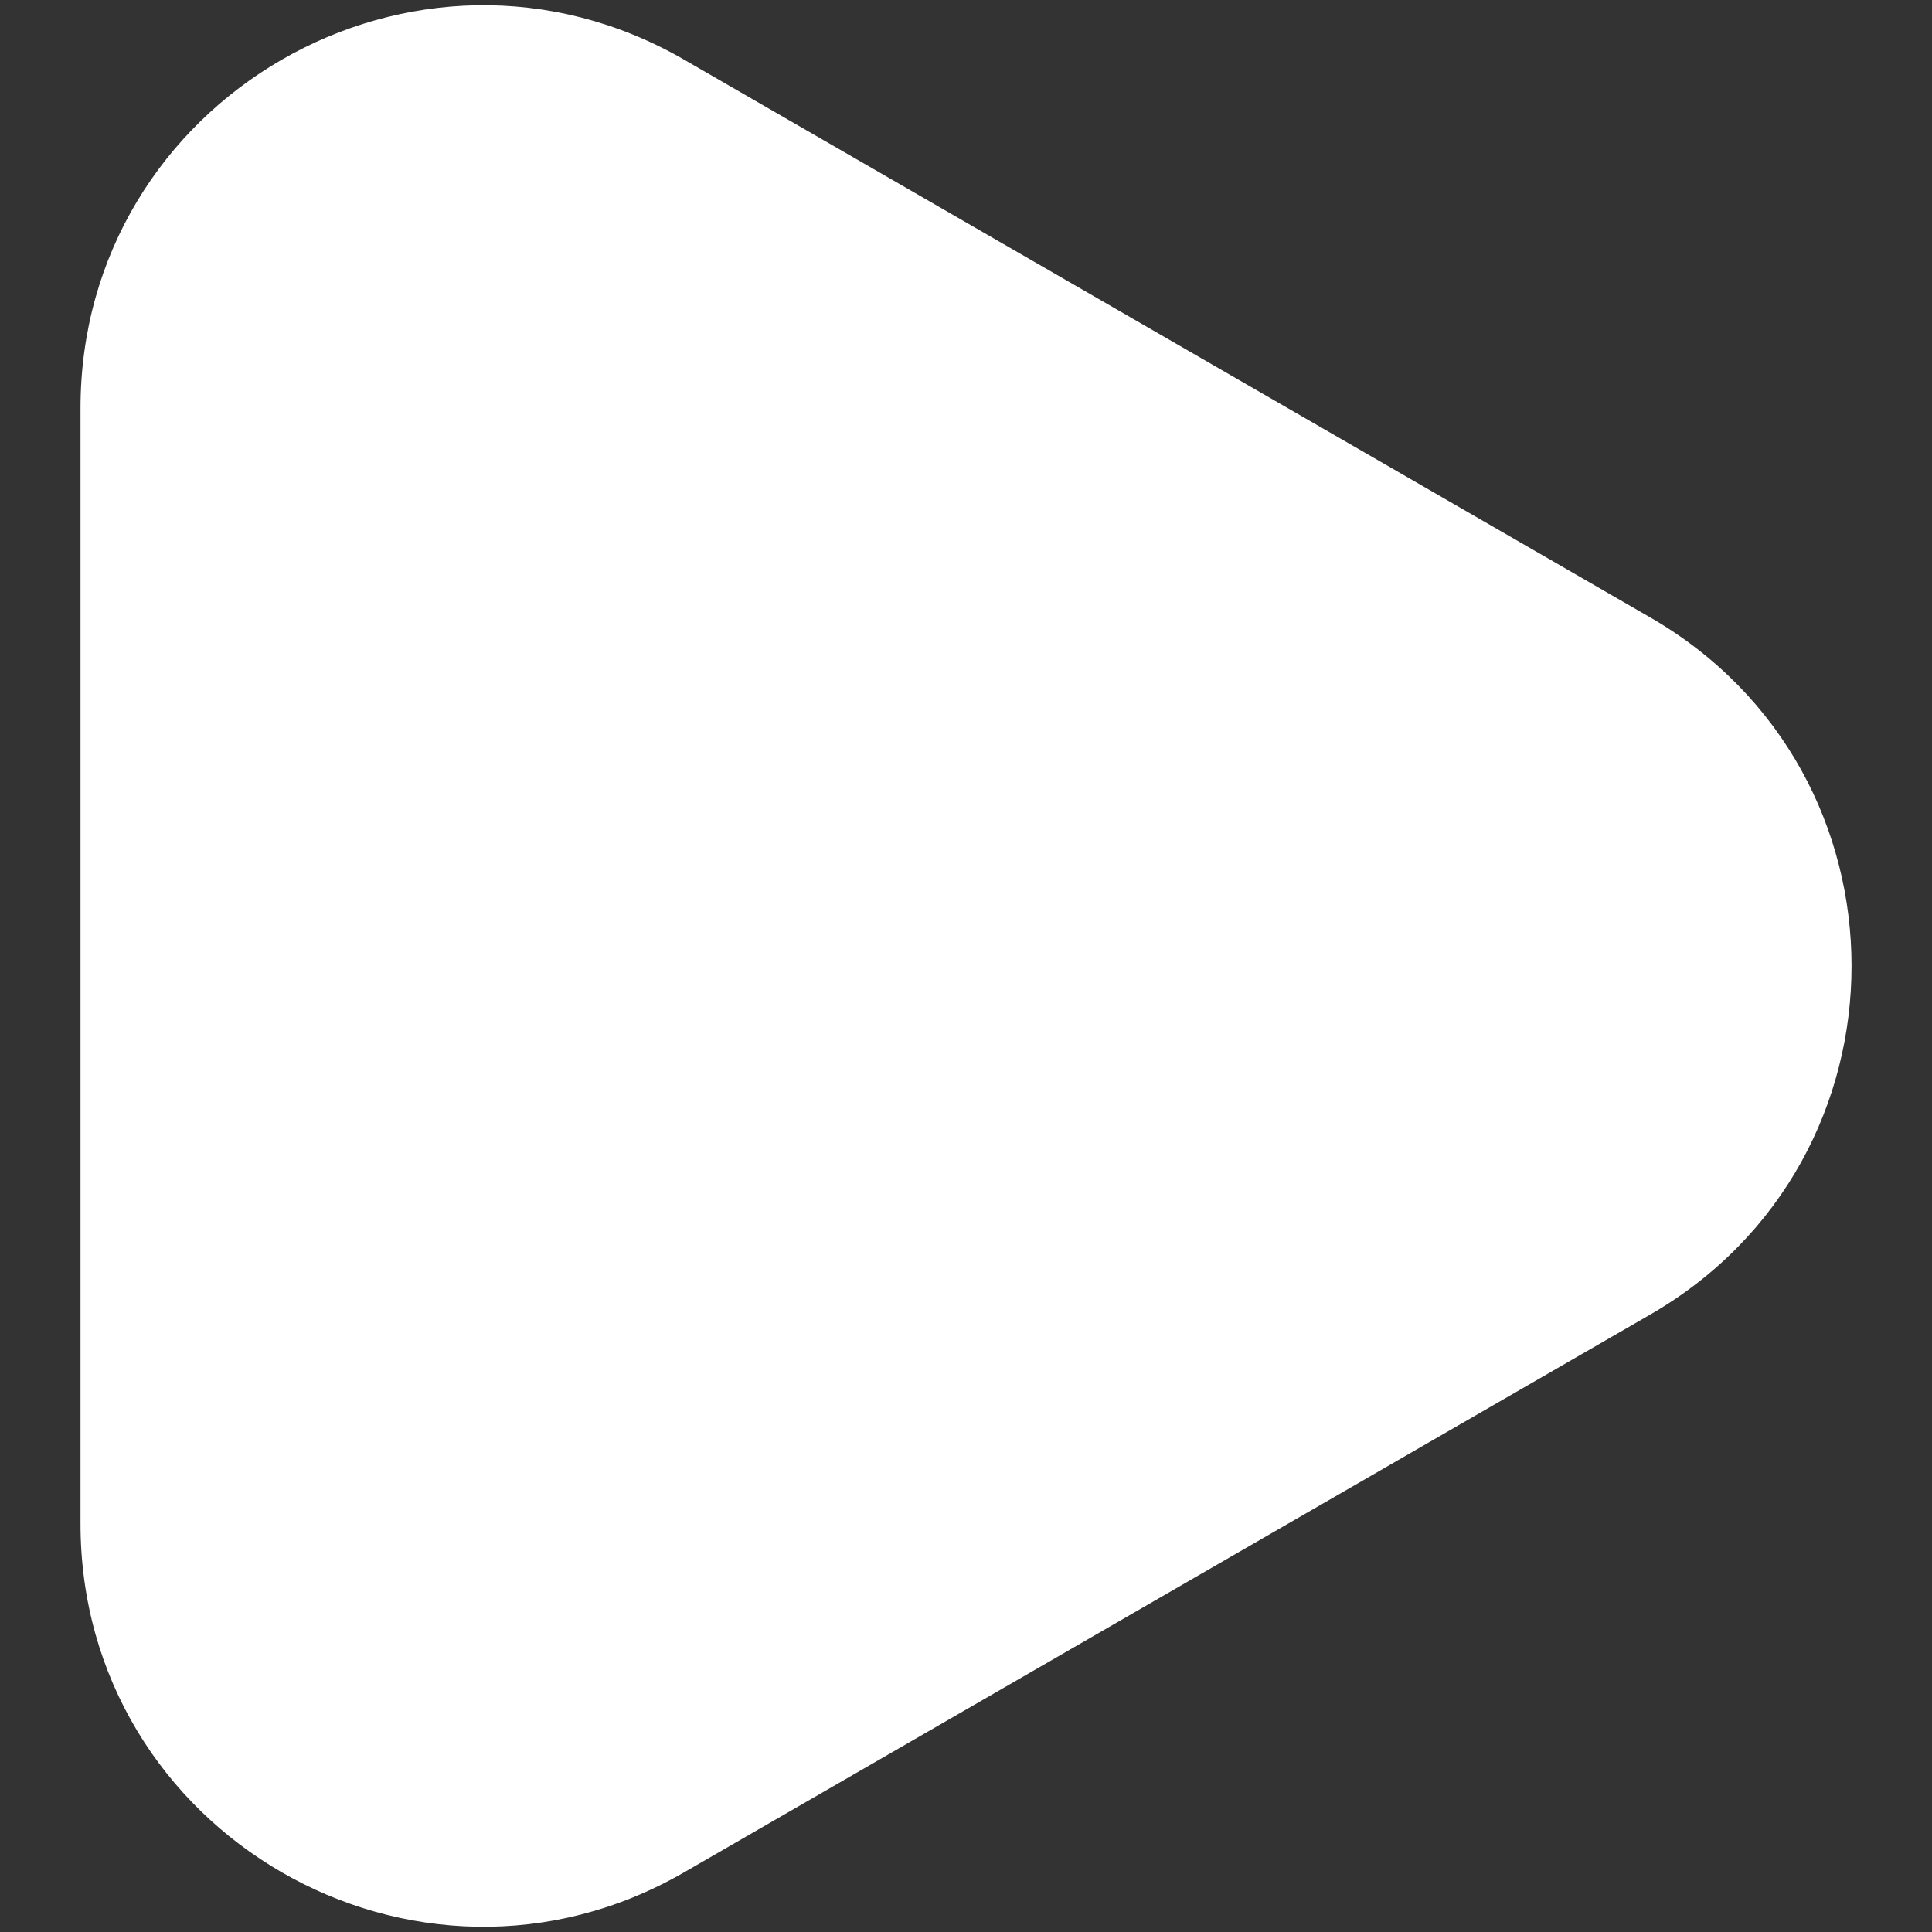 <svg width="12" height="12" viewBox="0 0 12 12" fill="none" xmlns="http://www.w3.org/2000/svg">
<rect x="0" y="0" width="12" height="12" fill="#333333" stroke="none"/>
<path id="Polygon 2" d="M10.25 3.835C11.917 4.797 11.917 7.203 10.25 8.165L4.25 11.629C2.583 12.591 0.5 11.389 0.5 9.464L0.5 2.536C0.5 0.611 2.583 -0.591 4.25 0.371L10.25 3.835Z" fill="white"/>
</svg>
